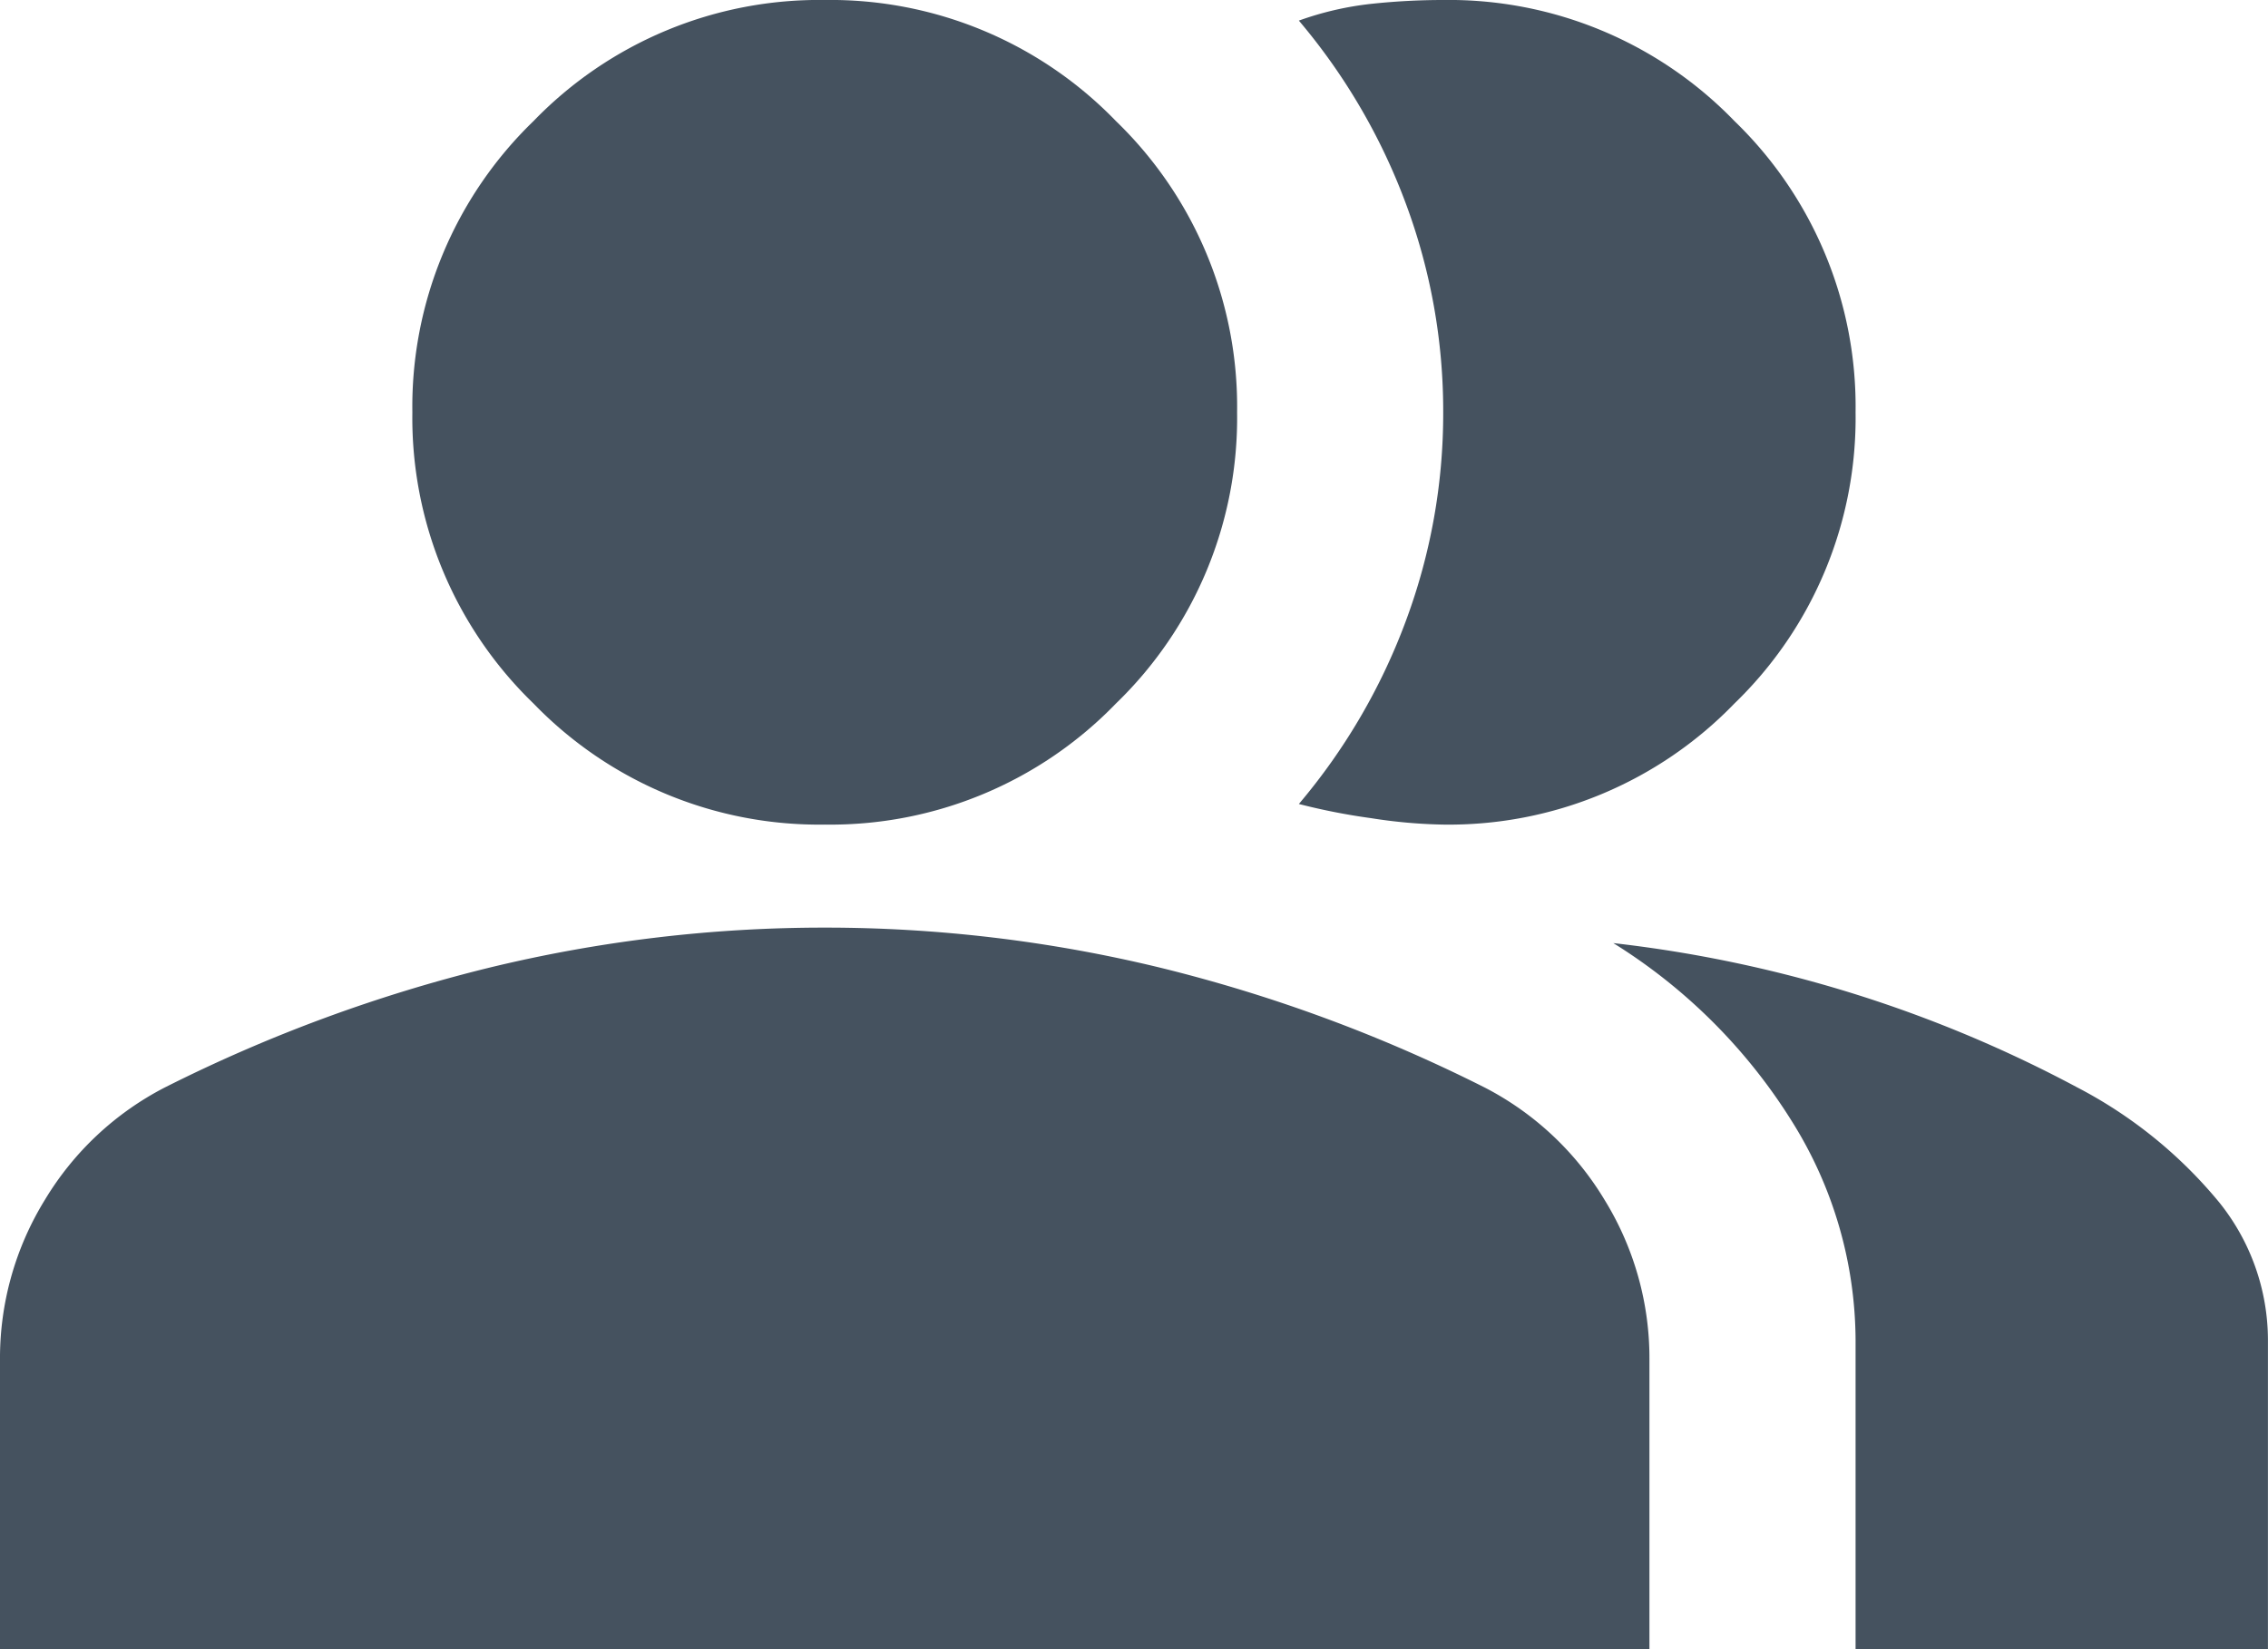 <svg xmlns="http://www.w3.org/2000/svg" width="75.047" height="54.58" viewBox="0 0 75.047 54.58">
  <path id="Trazado_5506" data-name="Trazado 5506" d="M40-745.421v-9.551a9.992,9.992,0,0,1,1.492-5.33,9.948,9.948,0,0,1,3.966-3.71A50.638,50.638,0,0,1,56.2-767.977,46.934,46.934,0,0,1,67.29-769.3a46.934,46.934,0,0,1,11.086,1.322,50.638,50.638,0,0,1,10.745,3.966,9.948,9.948,0,0,1,3.966,3.71,9.992,9.992,0,0,1,1.492,5.33v9.551Zm61.4,0v-10.234a13.724,13.724,0,0,0-2.089-7.206,18.425,18.425,0,0,0-5.927-5.927,43.037,43.037,0,0,1,8.187,1.748,42.678,42.678,0,0,1,7.164,3.028,15.111,15.111,0,0,1,4.69,3.795,7.285,7.285,0,0,1,1.62,4.562v10.234ZM67.29-772.71a13.139,13.139,0,0,1-9.637-4.008,13.139,13.139,0,0,1-4.008-9.637,13.139,13.139,0,0,1,4.008-9.637A13.139,13.139,0,0,1,67.29-800a13.139,13.139,0,0,1,9.637,4.008,13.139,13.139,0,0,1,4.008,9.637,13.139,13.139,0,0,1-4.008,9.637A13.139,13.139,0,0,1,67.29-772.71ZM101.4-786.355a13.139,13.139,0,0,1-4.008,9.637,13.139,13.139,0,0,1-9.637,4.008,17.043,17.043,0,0,1-2.388-.213,20.931,20.931,0,0,1-2.388-.469,20.286,20.286,0,0,0,3.539-6.055,19.664,19.664,0,0,0,1.237-6.908,19.664,19.664,0,0,0-1.237-6.908,20.286,20.286,0,0,0-3.539-6.055,10.382,10.382,0,0,1,2.388-.554A22.418,22.418,0,0,1,87.757-800a13.139,13.139,0,0,1,9.637,4.008A13.139,13.139,0,0,1,101.4-786.355Z" transform="translate(-40 800)" fill="#45525f"/>
</svg>
